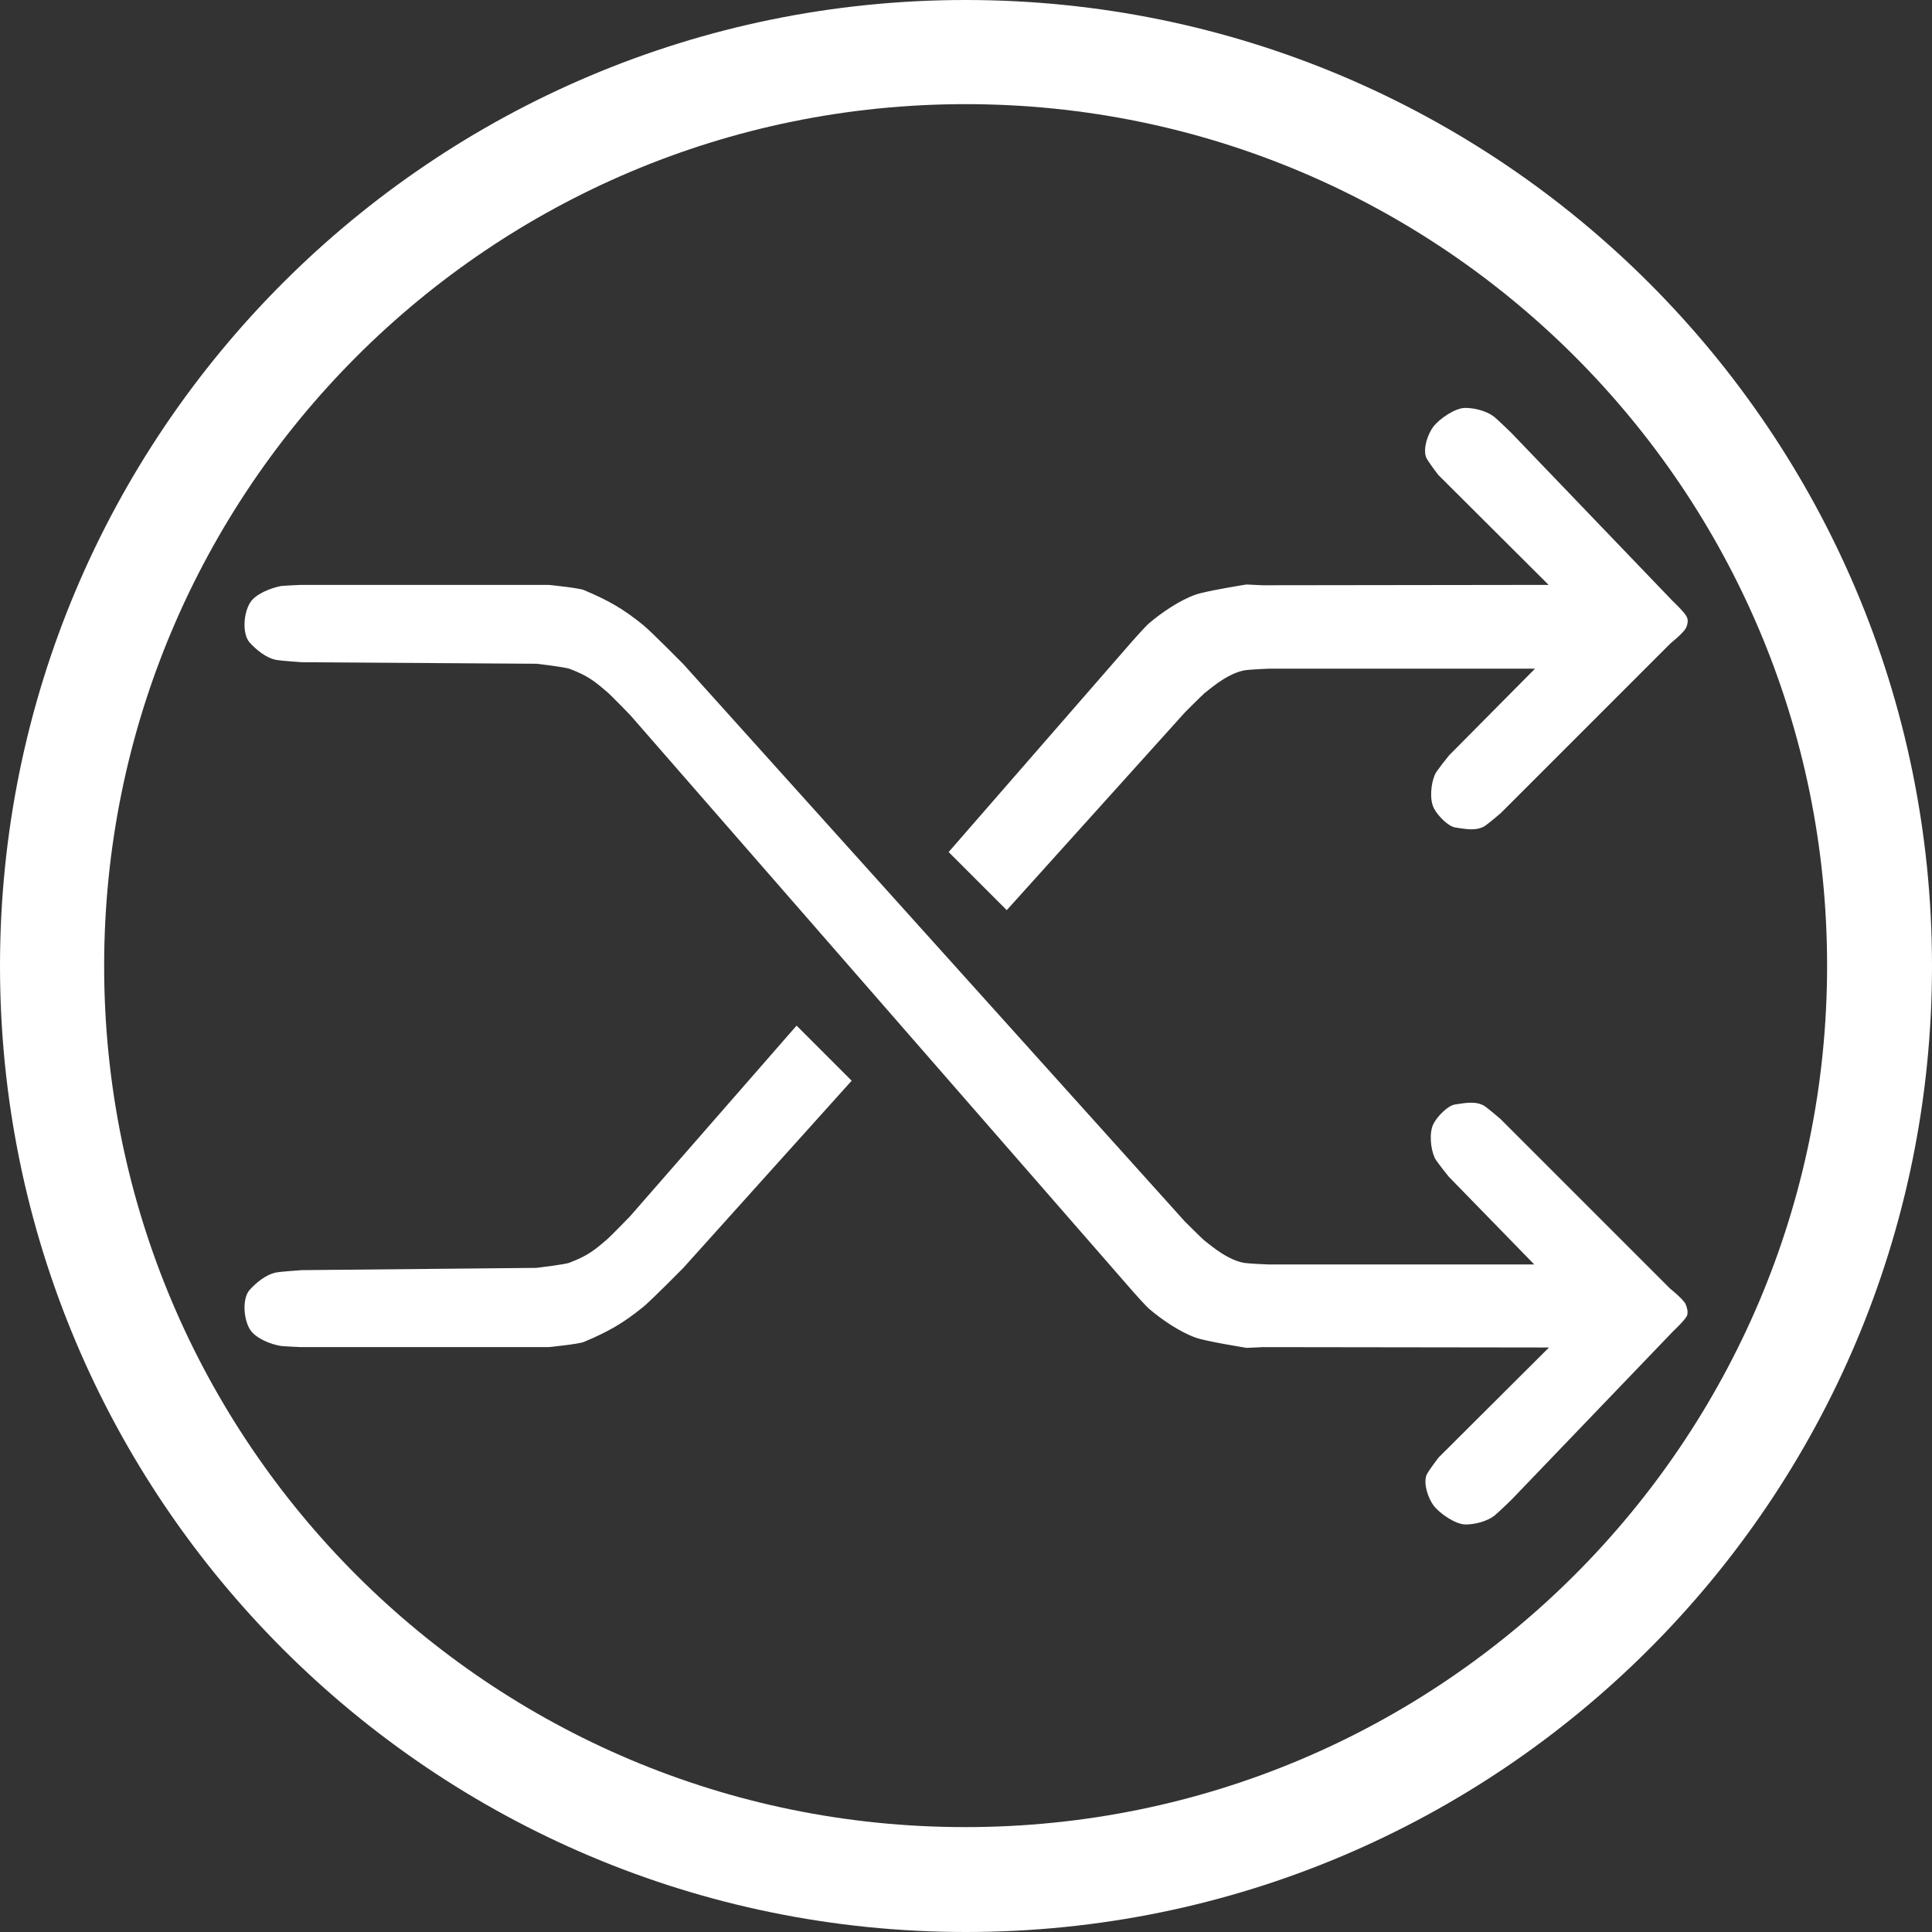 <?xml version="1.0" encoding="utf-8"?>
<!-- Generator: Adobe Illustrator 28.2.0, SVG Export Plug-In . SVG Version: 6.00 Build 0)  -->
<svg version="1.1" id="Layer_1" xmlns="http://www.w3.org/2000/svg" xmlns:xlink="http://www.w3.org/1999/xlink" x="0px" y="0px"
	 viewBox="0 0 512 512" style="enable-background:new 0 0 512 512;" xml:space="preserve">
<rect x="0" y="0" width="512" height="512" fill="#333333" stroke="none"/>
<style type="text/css">
	.st0{fill:#FFFFFF;}
</style>
<path class="st0" d="M255.9,0C114.6,0,0,114.6,0,256s114.6,256,256,256s256-114.6,256-256S397.4,0,255.9,0z M255.9,27.6
	c126.1,0,228.3,102.2,228.3,228.3l0,0c0,126.1-102.2,228.3-228.3,228.3l0,0C129.8,484.3,27.6,382.1,27.6,256l0,0
	C27.6,129.9,129.8,27.6,255.9,27.6L255.9,27.6z M74.5,155.3c0.9-0.1,5.2-0.3,5.2-0.3h65.7c0,0,8.1,0.8,9.4,1.4
	c6.4,2.7,10.3,4.9,15.6,9.2c1.9,1.5,10.6,10.3,10.6,10.3l132.9,147.7c0,0,4.2,4.2,5.1,5c3.1,2.5,6.4,5.1,10.3,6c1.3,0.3,7,0.5,7,0.5
	h70.3l-22.7-23.3c0,0-3.4-4.2-3.7-5c-1.1-2.4-1.5-6.7-0.3-9c0.9-1.8,3.7-4.8,5.7-5.1c2.7-0.4,5.5-1,7.8,0.4c0.8,0.5,4.2,3.4,4.2,3.4
	l45,45c0,0,3.5,2.8,4.1,4.1c0.4,0.9,0.7,2.1,0.4,3c-0.4,1.1-3.7,4.2-3.7,4.2l-2.4,2.5l-40.4,42.1c0,0-3.7,3.6-4.6,4.3
	c-2,1.5-5.1,2.3-7.6,2.3c-2.7,0-6.8-2.9-8.4-4.9c-1.5-2-2.8-5.7-2-8.1c0.4-1.1,3.3-4.8,3.3-4.8l29.2-29.1l-75.8-0.1l-4.3,0.2
	c0,0-10.7-1.7-13.5-2.7c-4.2-1.5-8.9-4.7-12.2-7.5c-1-0.8-4.6-4.9-4.6-4.9l-133-152.5c0,0-5.1-5.3-6.3-6.3c-3.5-3-5.1-4.2-9.7-6
	c-1.1-0.5-8.9-1.4-8.9-1.4L80,175.5c0,0-5.7-0.4-6.7-0.6c-2.8-0.5-5.5-2.8-7.2-4.7c-2-2.4-1.5-7.9,0.2-10.5
	C67.7,157.4,71.8,155.8,74.5,155.3L74.5,155.3z M211.1,271.8L167,322.3c0,0-5.1,5.3-6.3,6.3c-3.5,3-5.1,4.2-9.7,6
	c-1.1,0.5-8.9,1.4-8.9,1.4l-62.1,0.6c0,0-5.7,0.4-6.7,0.6c-2.8,0.5-5.5,2.8-7.2,4.7c-2,2.4-1.5,7.9,0.2,10.5
	c1.5,2.3,5.5,3.9,8.2,4.3c0.9,0.1,5.2,0.3,5.2,0.3h65.7c0,0,8.1-0.8,9.4-1.4c6.4-2.7,10.3-4.9,15.6-9.2c1.9-1.5,10.6-10.3,10.6-10.3
	l44.7-49.7L211.1,271.8z M447,163.5c-0.4-1.1-3.7-4.2-3.7-4.2l-2.4-2.5l-40.4-42.1c0,0-3.7-3.6-4.6-4.3c-2-1.5-5.1-2.3-7.6-2.3
	c-2.7,0-6.8,2.9-8.4,4.9c-1.5,2-2.8,5.7-2,8.1c0.4,1.1,3.3,4.8,3.3,4.8l29.2,29.1l-75.8,0.1l-4.3-0.2c0,0-10.7,1.7-13.5,2.7
	c-4.2,1.5-8.9,4.7-12.2,7.5c-1,0.8-4.6,4.9-4.6,4.9l-48.6,55.8l15.4,15.4l47.3-52.5c0,0,4.2-4.2,5.1-5c3.1-2.5,6.4-5.1,10.3-6
	c1.3-0.3,7-0.5,7-0.5h70.3L384,200.2c0,0-3.4,4.2-3.7,5c-1.1,2.4-1.5,6.7-0.3,9c0.9,1.8,3.7,4.8,5.7,5.1c2.7,0.4,5.5,1,7.8-0.4
	c0.8-0.5,4.2-3.4,4.2-3.4l45-45c0,0,3.5-2.8,4.1-4.1C447.2,165.6,447.5,164.3,447,163.5L447,163.5z"/>
</svg>
